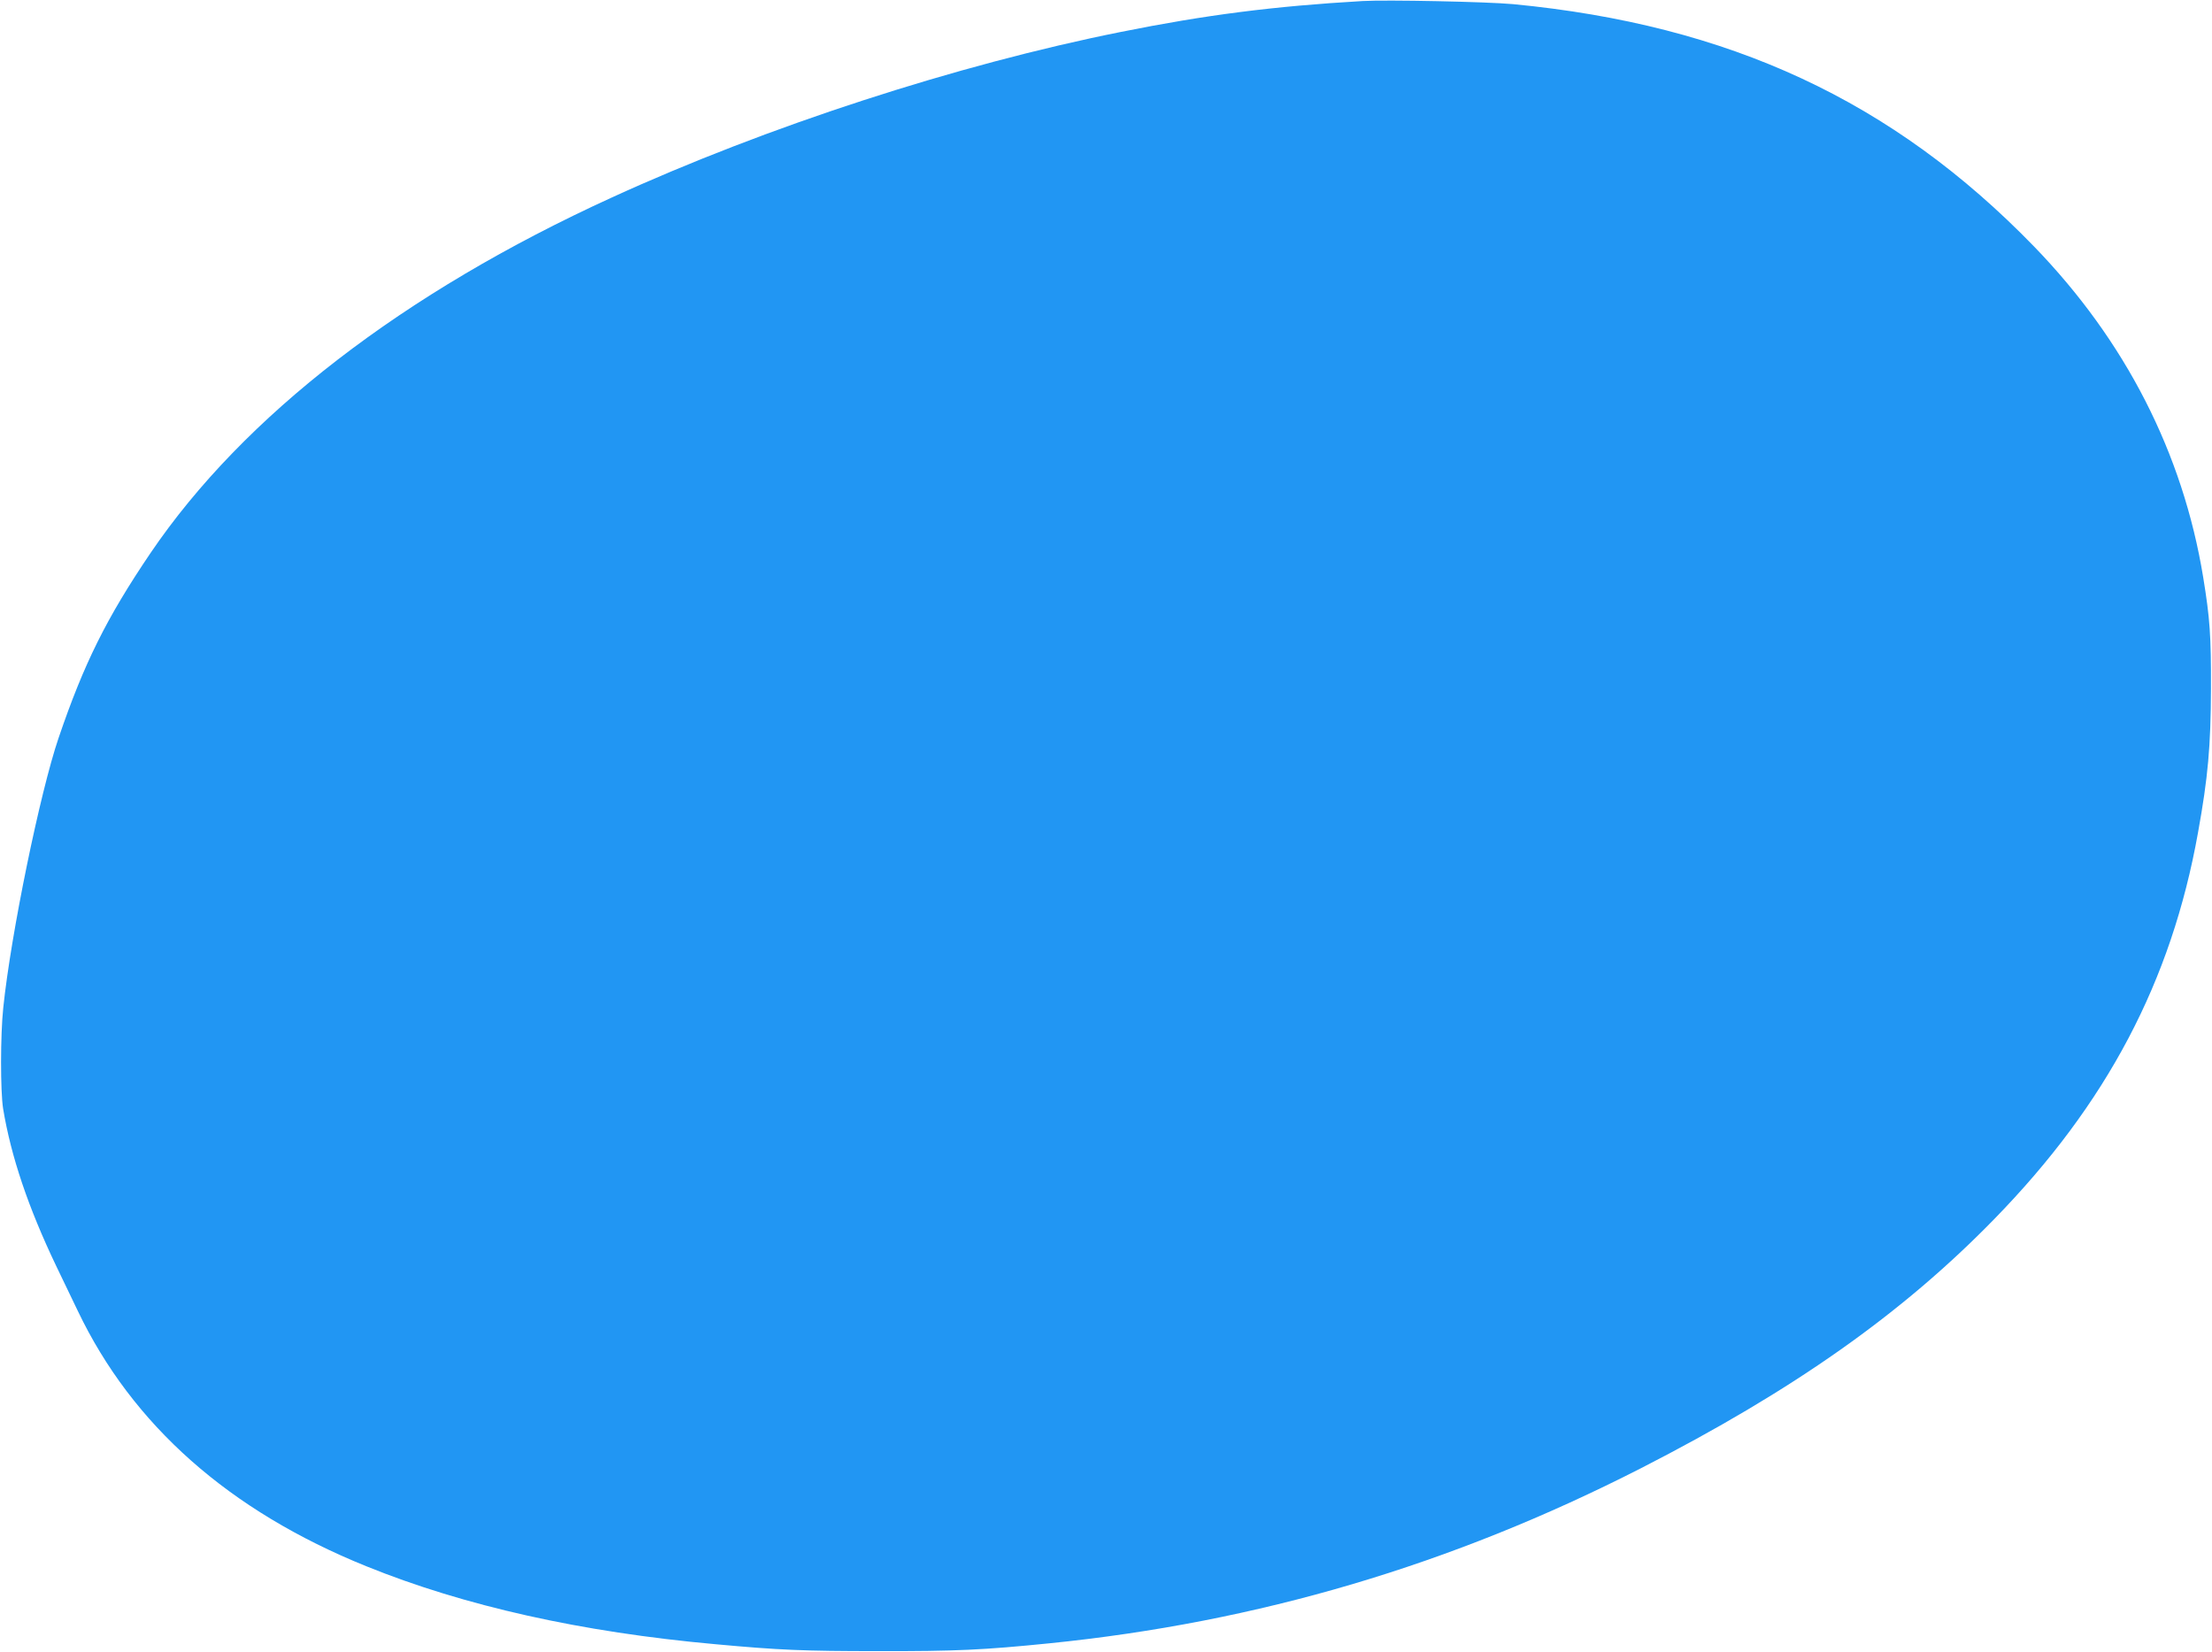 <?xml version="1.0" standalone="no"?>
<!DOCTYPE svg PUBLIC "-//W3C//DTD SVG 20010904//EN"
 "http://www.w3.org/TR/2001/REC-SVG-20010904/DTD/svg10.dtd">
<svg version="1.0" xmlns="http://www.w3.org/2000/svg"
 width="1280pt" height="956pt" viewBox="0 0 1280 956"
 preserveAspectRatio="xMidYMid meet">
<g transform="translate(0,956) scale(0.1,-0.1)"
fill="#2196f3" stroke="none">
<path d="M7885 9554 c-516 -30 -907 -80 -1400 -179 -945 -189 -2050 -548
-2945 -958 -1207 -551 -2131 -1264 -2669 -2057 -254 -375 -385 -638 -532
-1070 -107 -314 -276 -1135 -320 -1560 -17 -158 -17 -485 -1 -585 46 -278 146
-573 307 -910 32 -66 88 -183 125 -260 316 -661 876 -1157 1670 -1478 568
-230 1243 -381 2020 -451 370 -34 511 -40 940 -40 451 -1 613 7 990 45 1210
122 2328 453 3425 1013 882 451 1511 894 2045 1442 651 667 1025 1375 1179
2236 58 320 74 502 75 833 1 307 -6 406 -45 645 -118 719 -450 1368 -979 1914
-818 843 -1763 1282 -3014 1402 -151 14 -732 26 -871 18z"/>
</g>
</svg>
